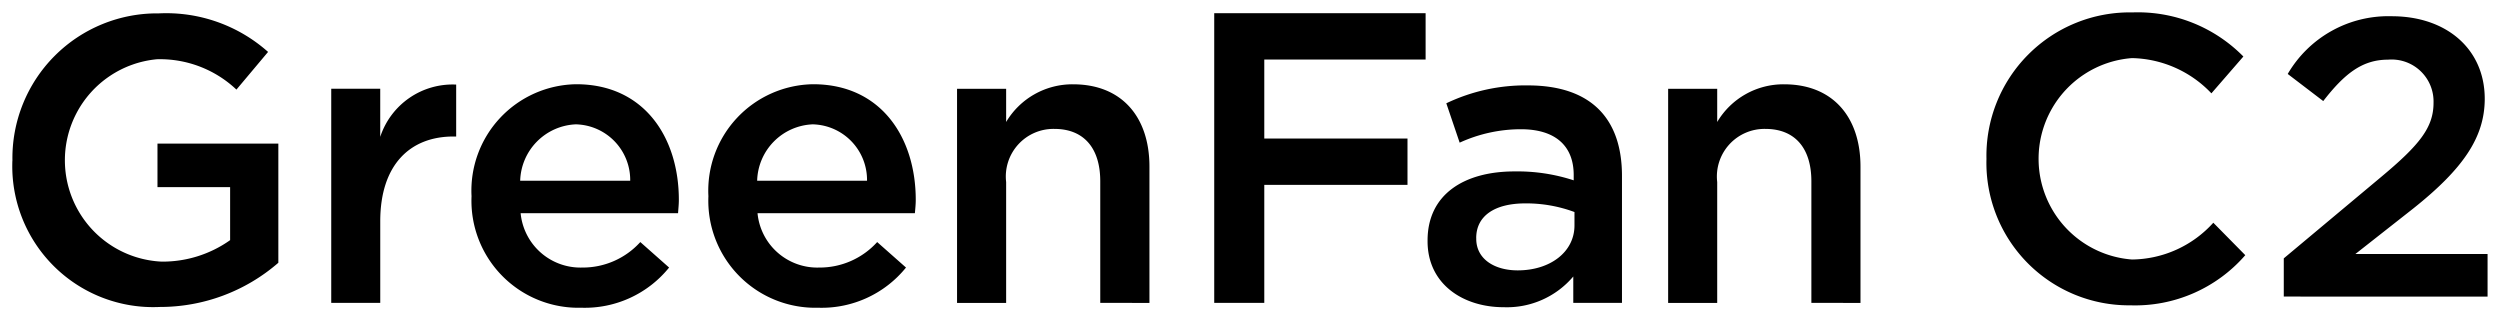 <svg xmlns="http://www.w3.org/2000/svg" width="100.729" height="12.9" viewBox="0 0 100.729 12.9">
  <g id="グループ_14082" data-name="グループ 14082" transform="translate(0.5 0.5)">
    <path id="GFC2_logo" d="M10691.044,18519.322a4.288,4.288,0,0,1,4.218-4.51c2.745,0,4.136,2.154,4.136,4.658,0,.178-.017.34-.035.537h-6.34a2.419,2.419,0,0,0,2.483,2.191,3.124,3.124,0,0,0,2.338-1.027l1.161,1.027a4.368,4.368,0,0,1-3.531,1.619A4.312,4.312,0,0,1,10691.044,18519.322Zm1.964-.621h4.427a2.241,2.241,0,0,0-2.189-2.273A2.335,2.335,0,0,0,10693.008,18518.7Zm-11.508.621a4.287,4.287,0,0,1,4.218-4.51c2.746,0,4.135,2.154,4.135,4.658,0,.178-.018.34-.032.537h-6.343a2.421,2.421,0,0,0,2.484,2.191,3.126,3.126,0,0,0,2.338-1.027l1.16,1.027a4.365,4.365,0,0,1-3.531,1.619A4.311,4.311,0,0,1,10681.5,18519.322Zm1.96-.621h4.433a2.243,2.243,0,0,0-2.19-2.273A2.342,2.342,0,0,0,10683.46,18518.7Zm36.56,2.436v-.031c0-1.867,1.489-2.781,3.5-2.781a7.267,7.267,0,0,1,2.388.359v-.213c0-1.187-.753-1.846-2.127-1.846a5.933,5.933,0,0,0-2.468.541l-.538-1.586a7.382,7.382,0,0,1,3.284-.721c2.553,0,3.794,1.34,3.794,3.646v5.115h-1.962v-1.062a3.5,3.5,0,0,1-2.795,1.238C10721.458,18523.8,10720.02,18522.871,10720.02,18521.137Zm1.961-.129v.031c0,.818.736,1.273,1.671,1.273,1.3,0,2.287-.734,2.287-1.812v-.539a5.574,5.574,0,0,0-1.979-.348C10722.717,18519.613,10721.98,18520.121,10721.98,18521.008Zm-58.979-3.117a5.831,5.831,0,0,1,5.9-5.934,6.172,6.172,0,0,1,4.4,1.553l-1.275,1.518a4.487,4.487,0,0,0-3.2-1.223,4.088,4.088,0,0,0,.182,8.154,4.706,4.706,0,0,0,2.764-.865v-2.137h-2.927v-1.752h4.87v4.8a7.268,7.268,0,0,1-4.771,1.781A5.678,5.678,0,0,1,10663,18517.891Zm79.537-.055a5.777,5.777,0,0,1,5.884-5.918,5.966,5.966,0,0,1,4.467,1.777l-1.288,1.484a4.533,4.533,0,0,0-3.2-1.42,4.069,4.069,0,0,0,0,8.115,4.477,4.477,0,0,0,3.277-1.482l1.288,1.307a5.881,5.881,0,0,1-4.63,2.021A5.743,5.743,0,0,1,10742.538,18517.836Zm-7.055,5.785v-4.9c0-1.344-.671-2.109-1.851-2.109a1.918,1.918,0,0,0-1.943,2.141v4.871h-1.977v-8.629h1.977v1.338a3.1,3.1,0,0,1,2.7-1.518c1.943,0,3.073,1.3,3.073,3.318v5.49Zm-24.06,0v-11.67h8.517v1.865h-6.5V18517h5.77v1.867h-5.77v4.754Zm-4.592,0v-4.9c0-1.344-.669-2.109-1.846-2.109a1.919,1.919,0,0,0-1.946,2.141v4.871h-1.978v-8.629h1.978v1.338a3.106,3.106,0,0,1,2.7-1.518c1.946,0,3.074,1.3,3.074,3.318v5.49Zm-30.985,0v-8.629h1.974v1.941a3.068,3.068,0,0,1,3.06-2.107v2.092h-.113c-1.735,0-2.946,1.129-2.946,3.416v3.287Zm78.671-.254v-1.539l3.911-3.27c1.559-1.3,2.123-2,2.123-3a1.69,1.69,0,0,0-1.833-1.736c-1.038,0-1.751.561-2.611,1.668l-1.431-1.092a4.694,4.694,0,0,1,4.189-2.326c2.223,0,3.749,1.336,3.749,3.326v.033c-.013,1.52-.862,2.781-2.879,4.387l-2.333,1.834h5.326v1.717Z" transform="translate(-10663.001 -18511.918)" stroke="rgba(0,0,0,0)" stroke-width="1"/>
  </g>
</svg>

